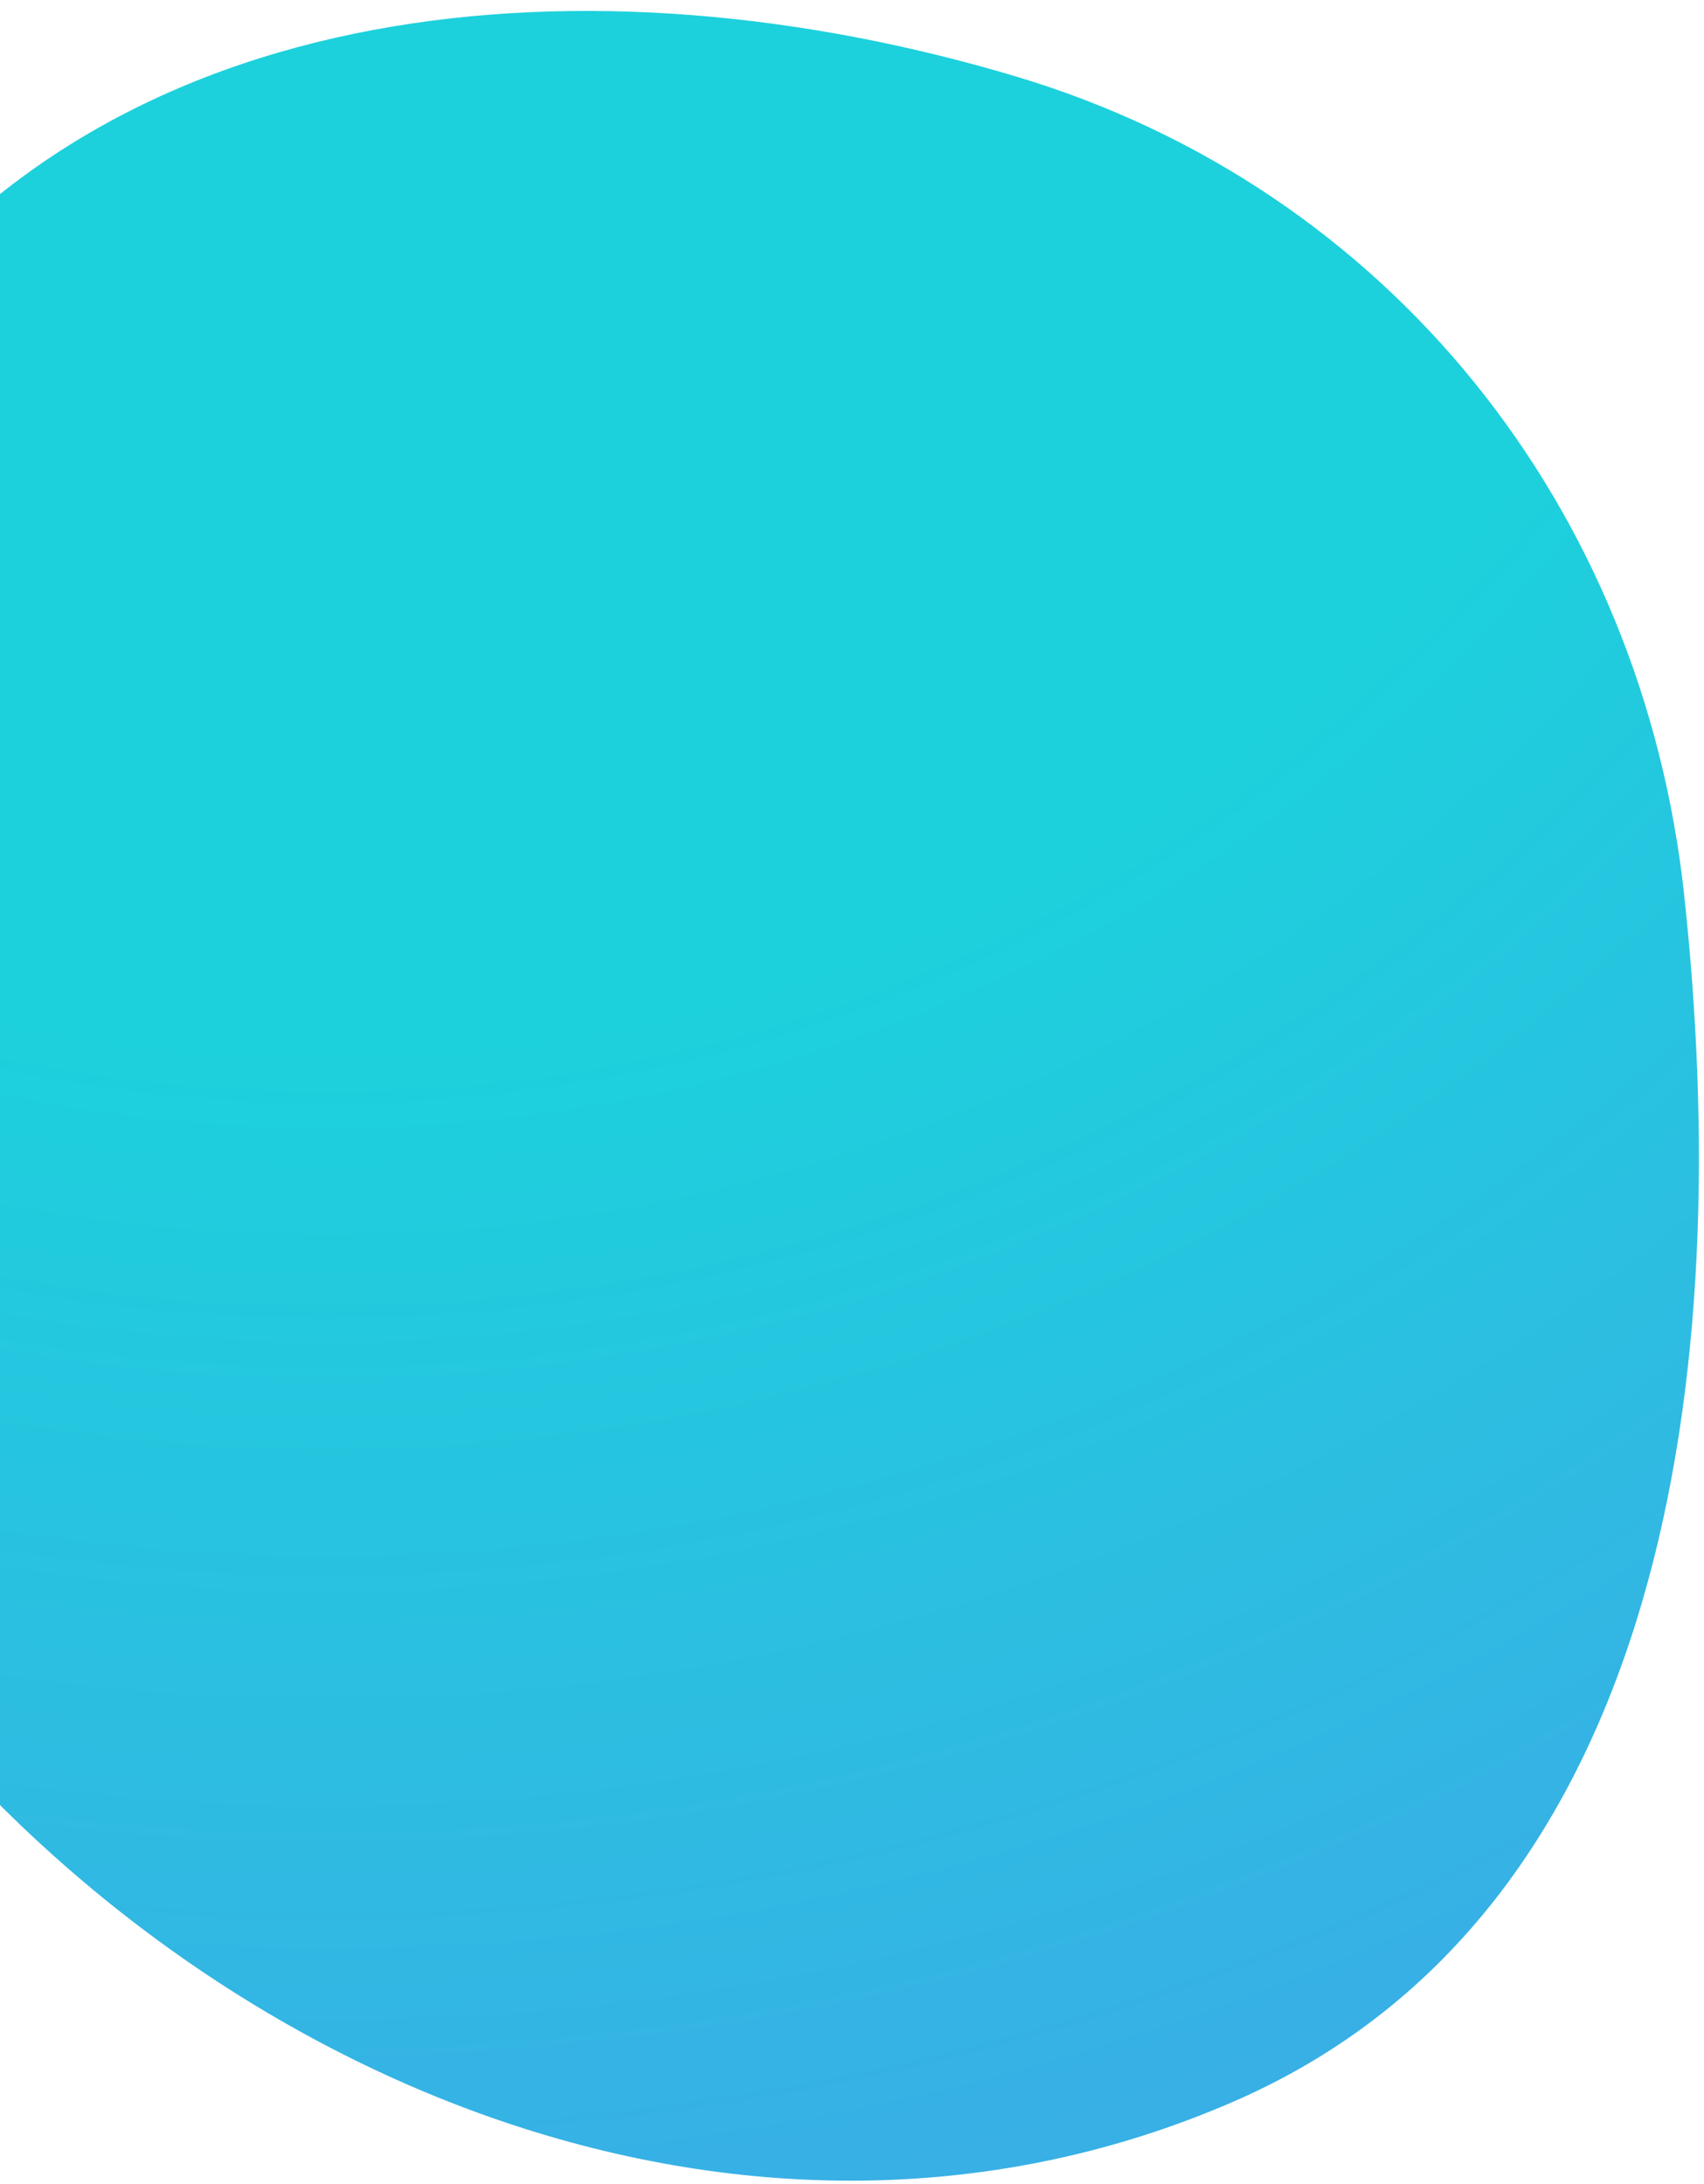 <svg width="135" height="173" viewBox="0 0 135 173" fill="none" xmlns="http://www.w3.org/2000/svg">
<path fill-rule="evenodd" clip-rule="evenodd" d="M-11.419 27.526C-33.809 59.388 -32.835 102.553 -8.777 133.129C16.684 165.488 60.127 182.941 97.87 166.424C132.273 151.369 137.469 108.231 133.429 70.899C130.108 40.221 110.057 14.911 80.513 6.065C47.2 -3.911 8.594 -0.953 -11.419 27.526Z" fill="url(#paint0_radial)"/>
<defs>
<radialGradient id="paint0_radial" cx="0" cy="0" r="1" gradientUnits="userSpaceOnUse" gradientTransform="translate(26.777 -32) rotate(75.621) scale(275.031 274.276)">
<stop stop-color="#1CD1DC"/>
<stop offset="0.417" stop-color="#1CD1DC"/>
<stop offset="1" stop-color="#4D96EC"/>
</radialGradient>
</defs>
</svg>
